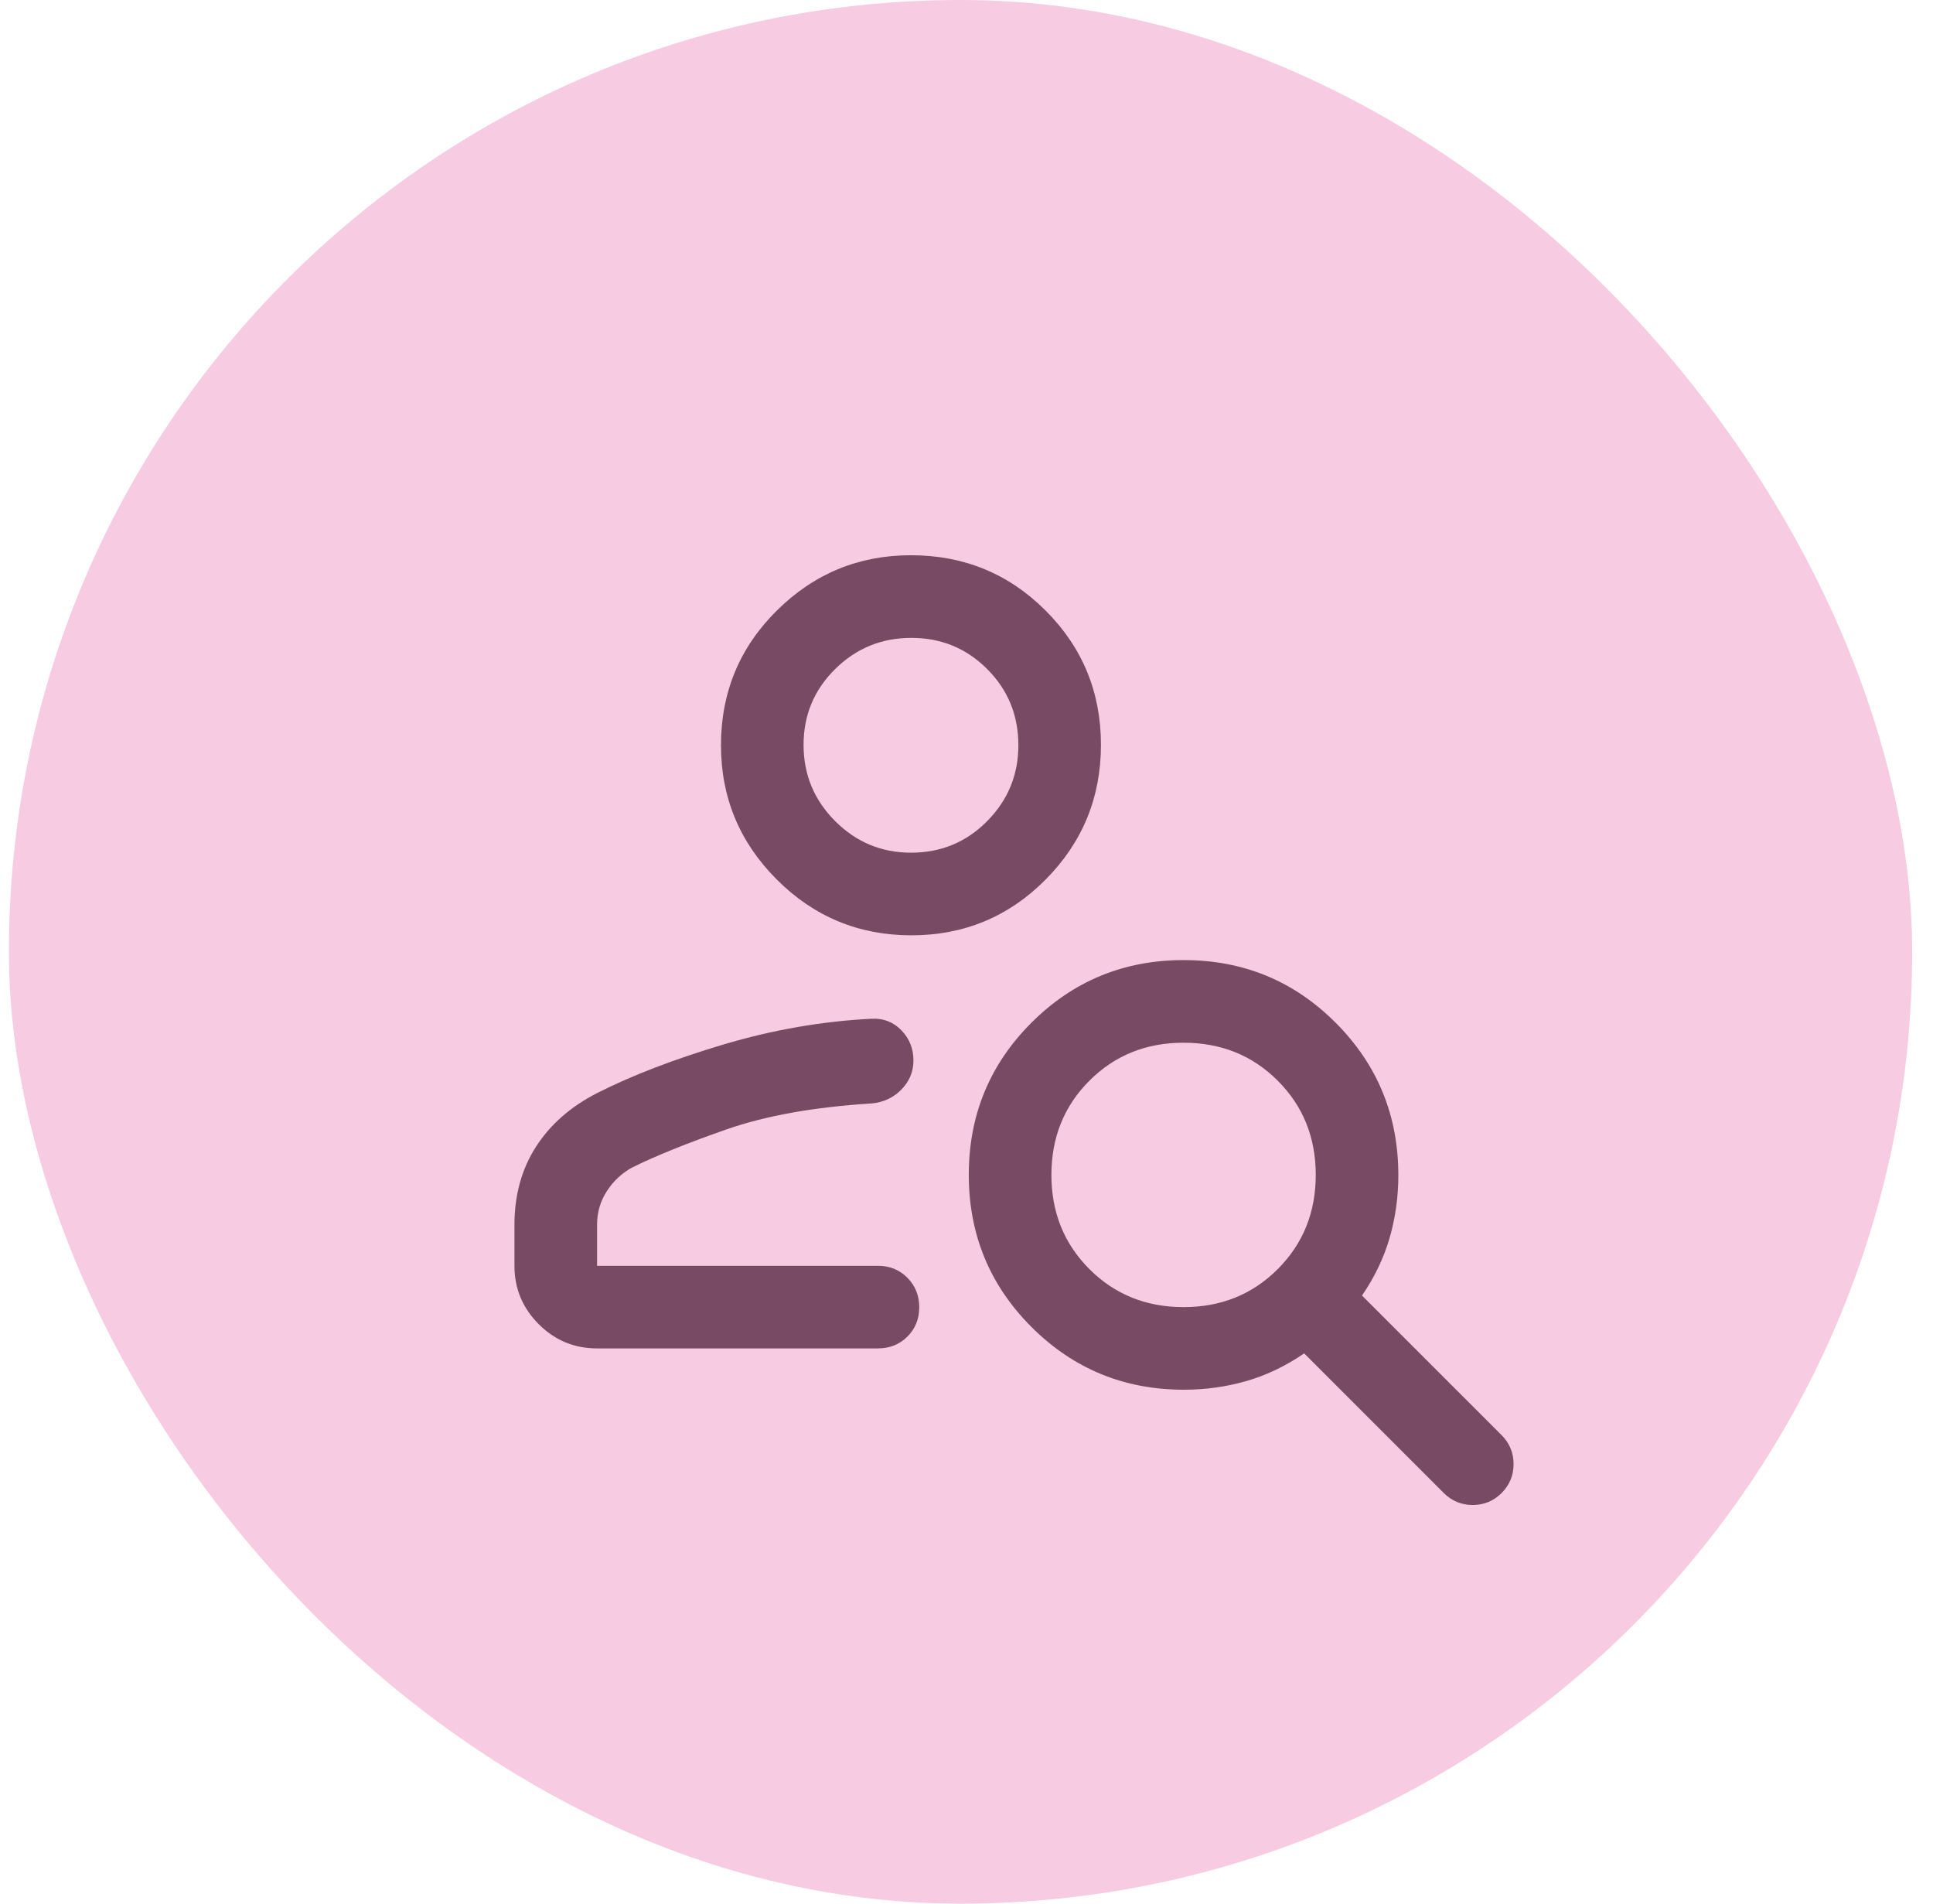 <svg xmlns="http://www.w3.org/2000/svg" width="65" height="64" viewBox="0 0 65 64" fill="none"><rect x="0.299" width="64" height="64" rx="32" fill="#F7CBE2"></rect><path d="M30.646 31.445C28.878 31.445 27.369 30.819 26.119 29.568C24.869 28.317 24.244 26.812 24.244 25.055C24.244 23.278 24.869 21.769 26.121 20.528C27.372 19.287 28.876 18.667 30.633 18.667C32.41 18.667 33.92 19.287 35.161 20.528C36.401 21.769 37.021 23.273 37.021 25.042C37.021 26.81 36.401 28.32 35.161 29.57C33.92 30.82 32.415 31.445 30.646 31.445ZM30.633 28.667C31.642 28.667 32.496 28.313 33.195 27.606C33.894 26.899 34.244 26.049 34.244 25.055C34.244 24.046 33.894 23.192 33.195 22.493C32.496 21.794 31.646 21.445 30.646 21.445C29.646 21.445 28.792 21.794 28.084 22.493C27.376 23.192 27.021 24.042 27.021 25.042C27.021 26.042 27.375 26.896 28.082 27.604C28.79 28.313 29.64 28.667 30.633 28.667ZM48.549 50.195L43.855 45.5C43.234 45.926 42.586 46.236 41.911 46.431C41.234 46.625 40.535 46.722 39.811 46.722C37.802 46.722 36.094 46.02 34.687 44.615C33.281 43.21 32.577 41.504 32.577 39.497C32.577 37.49 33.28 35.785 34.685 34.382C36.09 32.979 37.795 32.278 39.803 32.278C41.81 32.278 43.514 32.981 44.917 34.388C46.32 35.795 47.021 37.503 47.021 39.512C47.021 40.236 46.924 40.935 46.73 41.611C46.535 42.287 46.225 42.935 45.799 43.556L50.494 48.25C50.762 48.519 50.896 48.843 50.896 49.222C50.896 49.602 50.762 49.926 50.494 50.195C50.225 50.463 49.901 50.597 49.521 50.597C49.142 50.597 48.818 50.463 48.549 50.195ZM39.799 43.945C41.059 43.945 42.114 43.519 42.966 42.667C43.818 41.815 44.244 40.759 44.244 39.5C44.244 38.241 43.818 37.185 42.966 36.333C42.114 35.481 41.059 35.056 39.799 35.056C38.54 35.056 37.485 35.481 36.633 36.333C35.781 37.185 35.355 38.241 35.355 39.5C35.355 40.759 35.781 41.815 36.633 42.667C37.485 43.519 38.54 43.945 39.799 43.945ZM17.299 42.556V41.185C17.299 40.182 17.54 39.306 18.021 38.556C18.503 37.806 19.188 37.204 20.077 36.75C21.244 36.158 22.658 35.614 24.32 35.118C25.982 34.623 27.646 34.333 29.313 34.25C29.711 34.231 30.045 34.362 30.313 34.641C30.582 34.92 30.716 35.257 30.716 35.653C30.716 36.028 30.582 36.353 30.313 36.628C30.045 36.904 29.711 37.06 29.313 37.097C27.378 37.218 25.748 37.509 24.424 37.972C23.1 38.435 22.045 38.861 21.258 39.25C20.906 39.444 20.621 39.711 20.404 40.049C20.186 40.387 20.077 40.764 20.077 41.181V42.556H29.521C29.915 42.556 30.245 42.689 30.511 42.956C30.777 43.224 30.911 43.554 30.911 43.949C30.911 44.344 30.777 44.674 30.511 44.938C30.245 45.202 29.915 45.333 29.521 45.333H20.077C19.313 45.333 18.659 45.062 18.115 44.518C17.571 43.973 17.299 43.319 17.299 42.556Z" fill="#794A63"></path></svg>